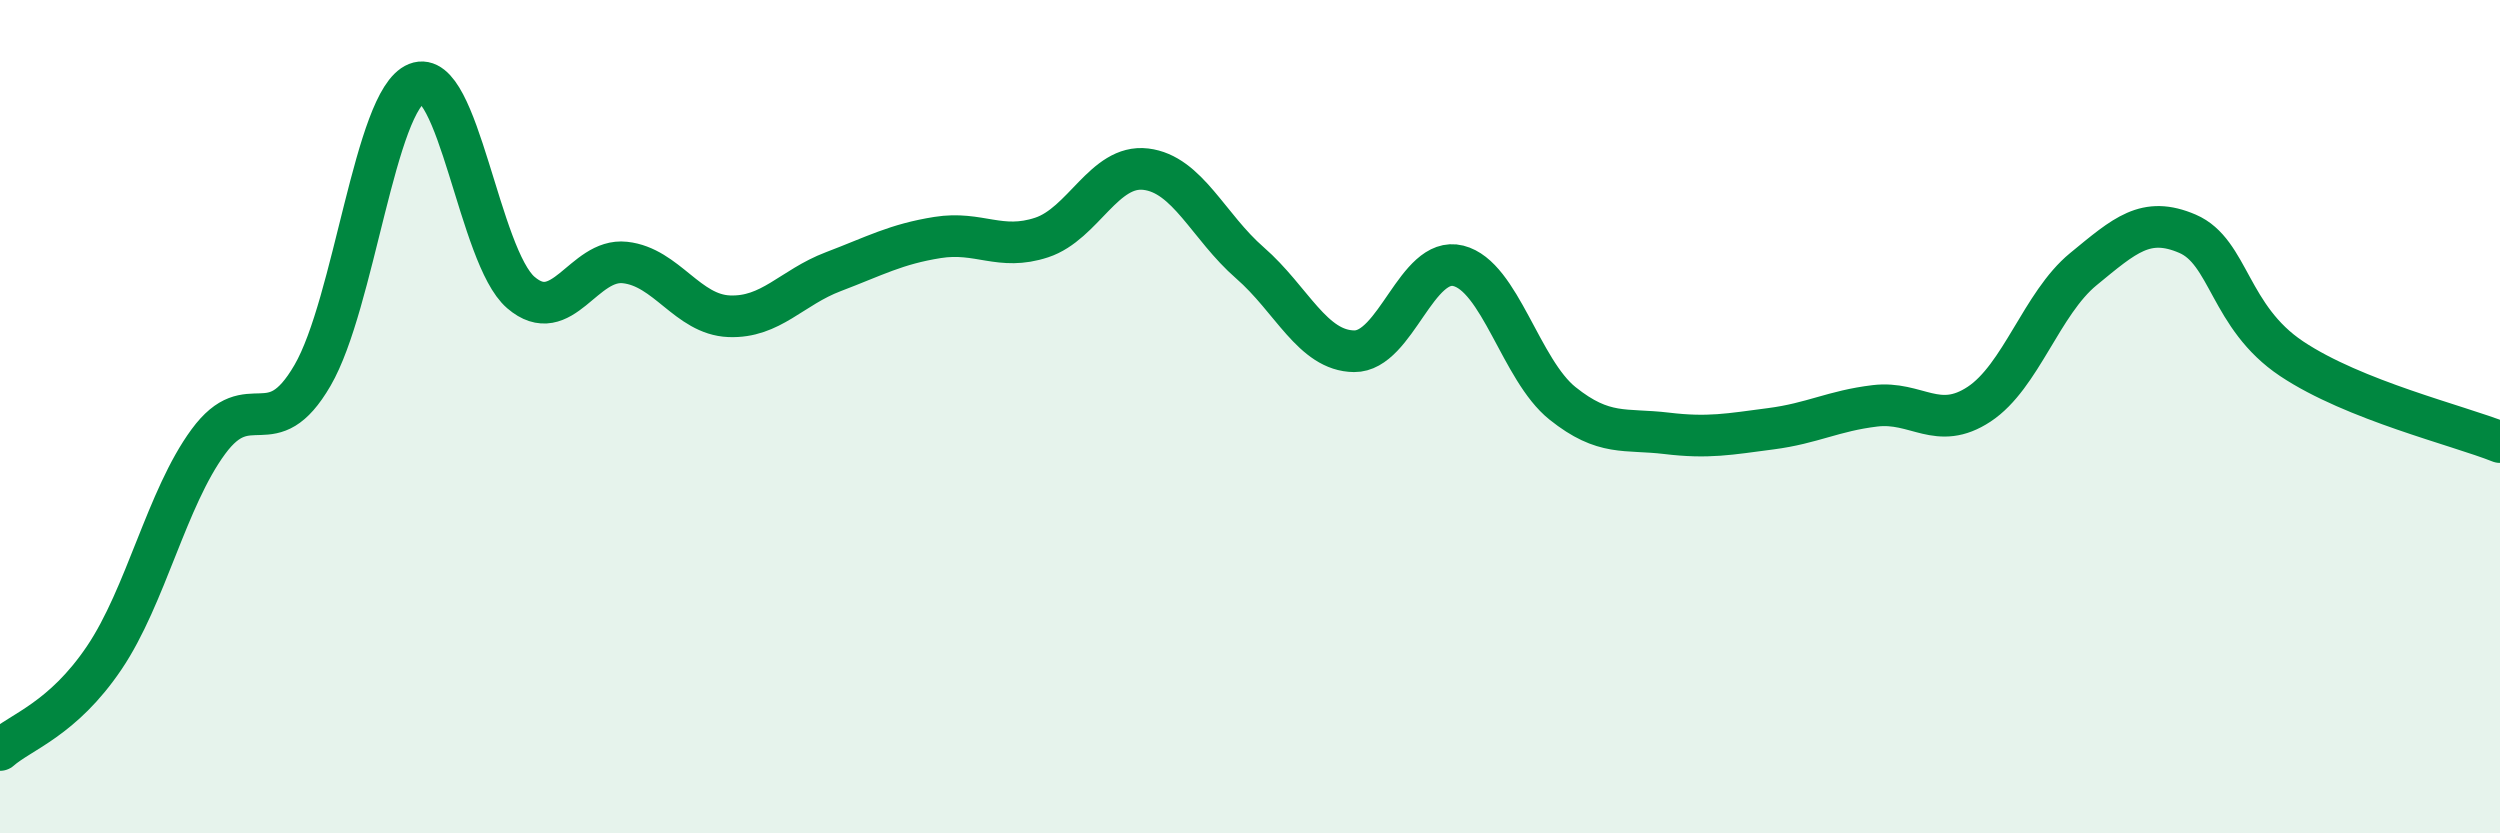
    <svg width="60" height="20" viewBox="0 0 60 20" xmlns="http://www.w3.org/2000/svg">
      <path
        d="M 0,18 C 0.5,17.56 1.5,17.27 2.5,15.79 C 3.5,14.31 4,11.96 5,10.6 C 6,9.24 6.5,10.73 7.5,9.01 C 8.5,7.29 9,2.4 10,2 C 11,1.6 11.5,6.16 12.5,7.02 C 13.5,7.88 14,6.19 15,6.3 C 16,6.41 16.5,7.55 17.5,7.59 C 18.5,7.63 19,6.9 20,6.52 C 21,6.14 21.5,5.86 22.5,5.7 C 23.5,5.54 24,6.03 25,5.7 C 26,5.37 26.5,3.94 27.5,4.06 C 28.5,4.18 29,5.44 30,6.31 C 31,7.18 31.5,8.42 32.5,8.43 C 33.5,8.44 34,6.13 35,6.38 C 36,6.63 36.5,8.88 37.5,9.68 C 38.5,10.48 39,10.28 40,10.4 C 41,10.52 41.5,10.42 42.5,10.29 C 43.5,10.16 44,9.86 45,9.74 C 46,9.62 46.5,10.36 47.5,9.7 C 48.5,9.04 49,7.28 50,6.46 C 51,5.64 51.5,5.18 52.5,5.61 C 53.5,6.04 53.5,7.61 55,8.61 C 56.5,9.61 59,10.21 60,10.61L60 20L0 20Z"
        fill="#008740"
        opacity="0.1"
        stroke-linecap="round"
        stroke-linejoin="round"
      />
      <path
        d="M 0,18 C 0.5,17.56 1.5,17.27 2.5,15.79 C 3.5,14.31 4,11.96 5,10.6 C 6,9.24 6.5,10.73 7.5,9.01 C 8.5,7.29 9,2.4 10,2 C 11,1.6 11.5,6.16 12.5,7.02 C 13.5,7.88 14,6.19 15,6.3 C 16,6.41 16.5,7.55 17.5,7.59 C 18.5,7.63 19,6.9 20,6.52 C 21,6.14 21.5,5.86 22.5,5.7 C 23.5,5.54 24,6.03 25,5.7 C 26,5.37 26.5,3.94 27.5,4.06 C 28.5,4.18 29,5.44 30,6.31 C 31,7.18 31.5,8.42 32.5,8.43 C 33.5,8.44 34,6.13 35,6.38 C 36,6.63 36.5,8.88 37.5,9.68 C 38.5,10.48 39,10.28 40,10.4 C 41,10.52 41.5,10.42 42.5,10.29 C 43.5,10.16 44,9.86 45,9.74 C 46,9.62 46.5,10.36 47.5,9.7 C 48.5,9.04 49,7.28 50,6.46 C 51,5.64 51.5,5.18 52.5,5.61 C 53.5,6.04 53.5,7.61 55,8.61 C 56.5,9.61 59,10.21 60,10.61"
        stroke="#008740"
        stroke-width="1"
        fill="none"
        stroke-linecap="round"
        stroke-linejoin="round"
      />
    </svg>
  